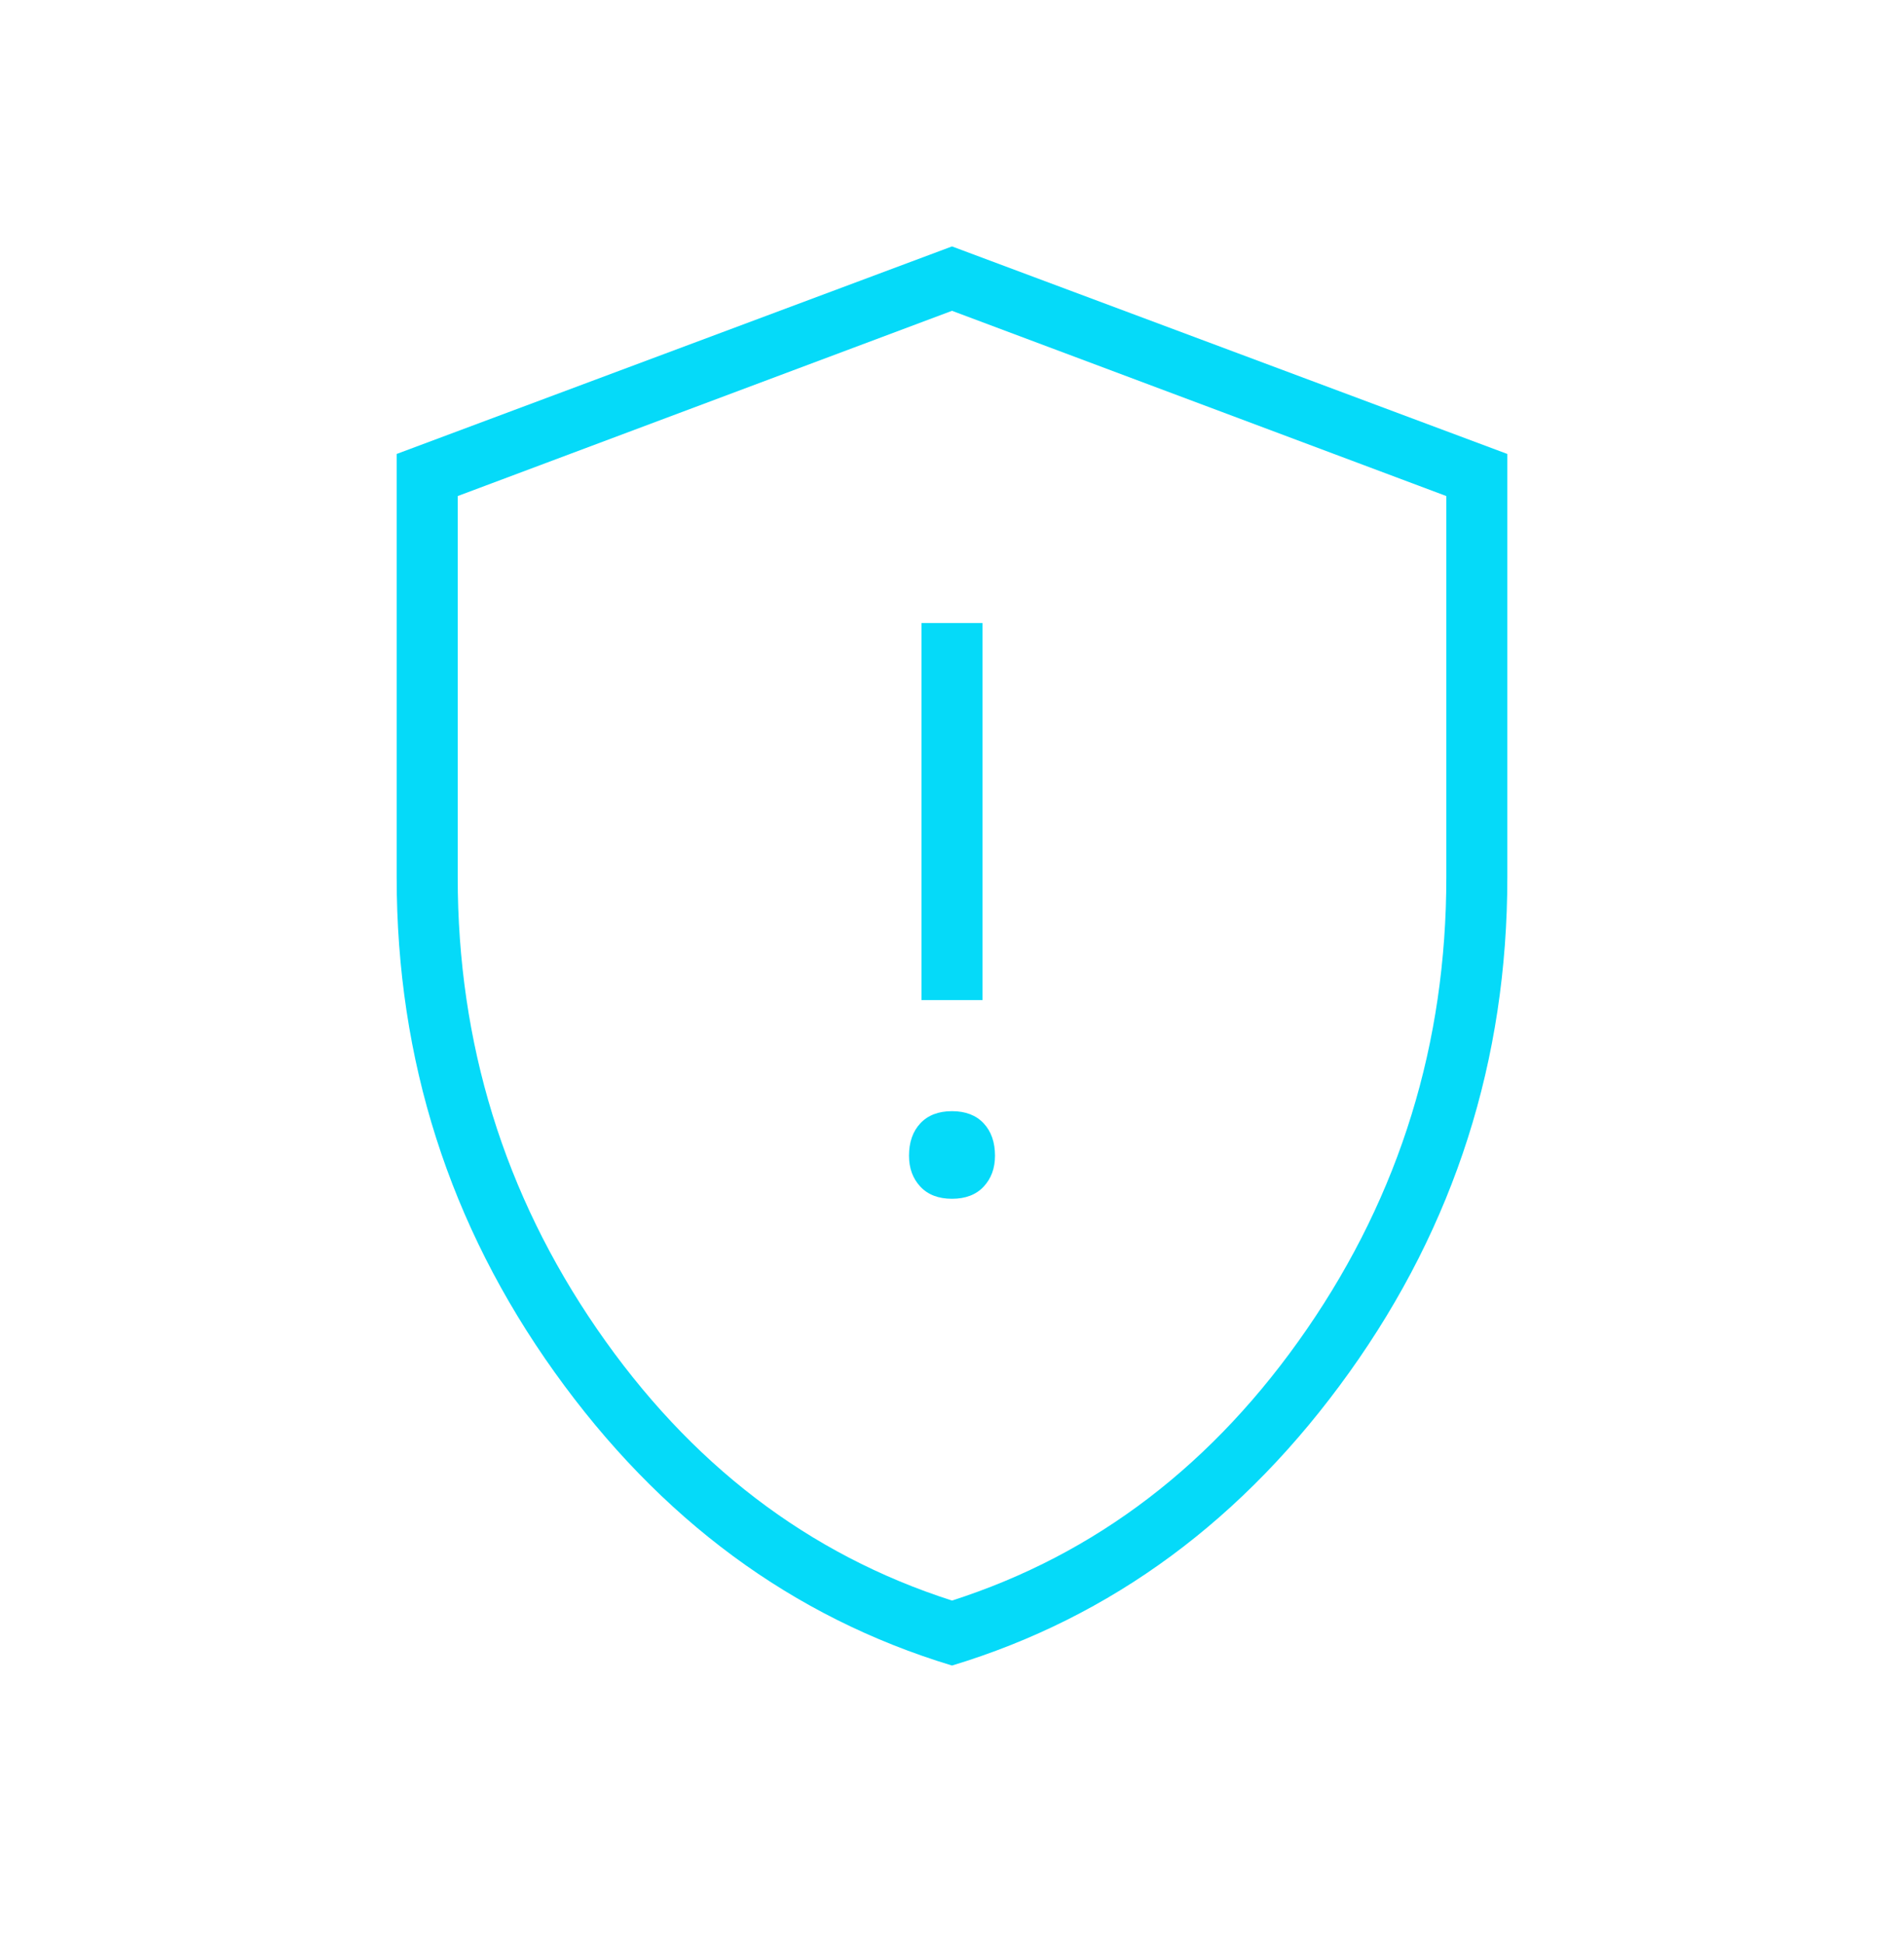 <svg xmlns="http://www.w3.org/2000/svg" width="48" height="49" viewBox="0 0 48 49" fill="none"><mask id="mask0_1405_4759" style="mask-type:alpha" maskUnits="userSpaceOnUse" x="0" y="0" width="48" height="49"><rect y="0.069" width="48" height="48" fill="#D9D9D9"></rect></mask><g mask="url(#mask0_1405_4759)"><path d="M24 30.215C24.341 30.215 24.607 30.113 24.798 29.909C24.989 29.705 25.084 29.445 25.084 29.13C25.084 28.79 24.989 28.517 24.798 28.313C24.607 28.109 24.341 28.007 24 28.007C23.659 28.007 23.393 28.109 23.202 28.313C23.011 28.517 22.916 28.79 22.916 29.13C22.916 29.445 23.011 29.705 23.202 29.909C23.393 30.113 23.659 30.215 24 30.215ZM23.231 25.207H24.769V15.703H23.231V25.207ZM24 41.98C19.974 40.762 16.635 38.297 13.981 34.586C11.327 30.875 10 26.716 10 22.111V11.442L24 6.211L38 11.442V22.111C38 26.716 36.673 30.875 34.019 34.586C31.365 38.297 28.026 40.762 24 41.98ZM24 40.342C27.628 39.178 30.612 36.895 32.952 33.494C35.292 30.092 36.462 26.298 36.462 22.111V12.503L24 7.834L11.539 12.503V22.111C11.539 26.298 12.708 30.092 15.048 33.494C17.388 36.895 20.372 39.178 24 40.342Z" fill="#05DAF9"></path></g></svg>